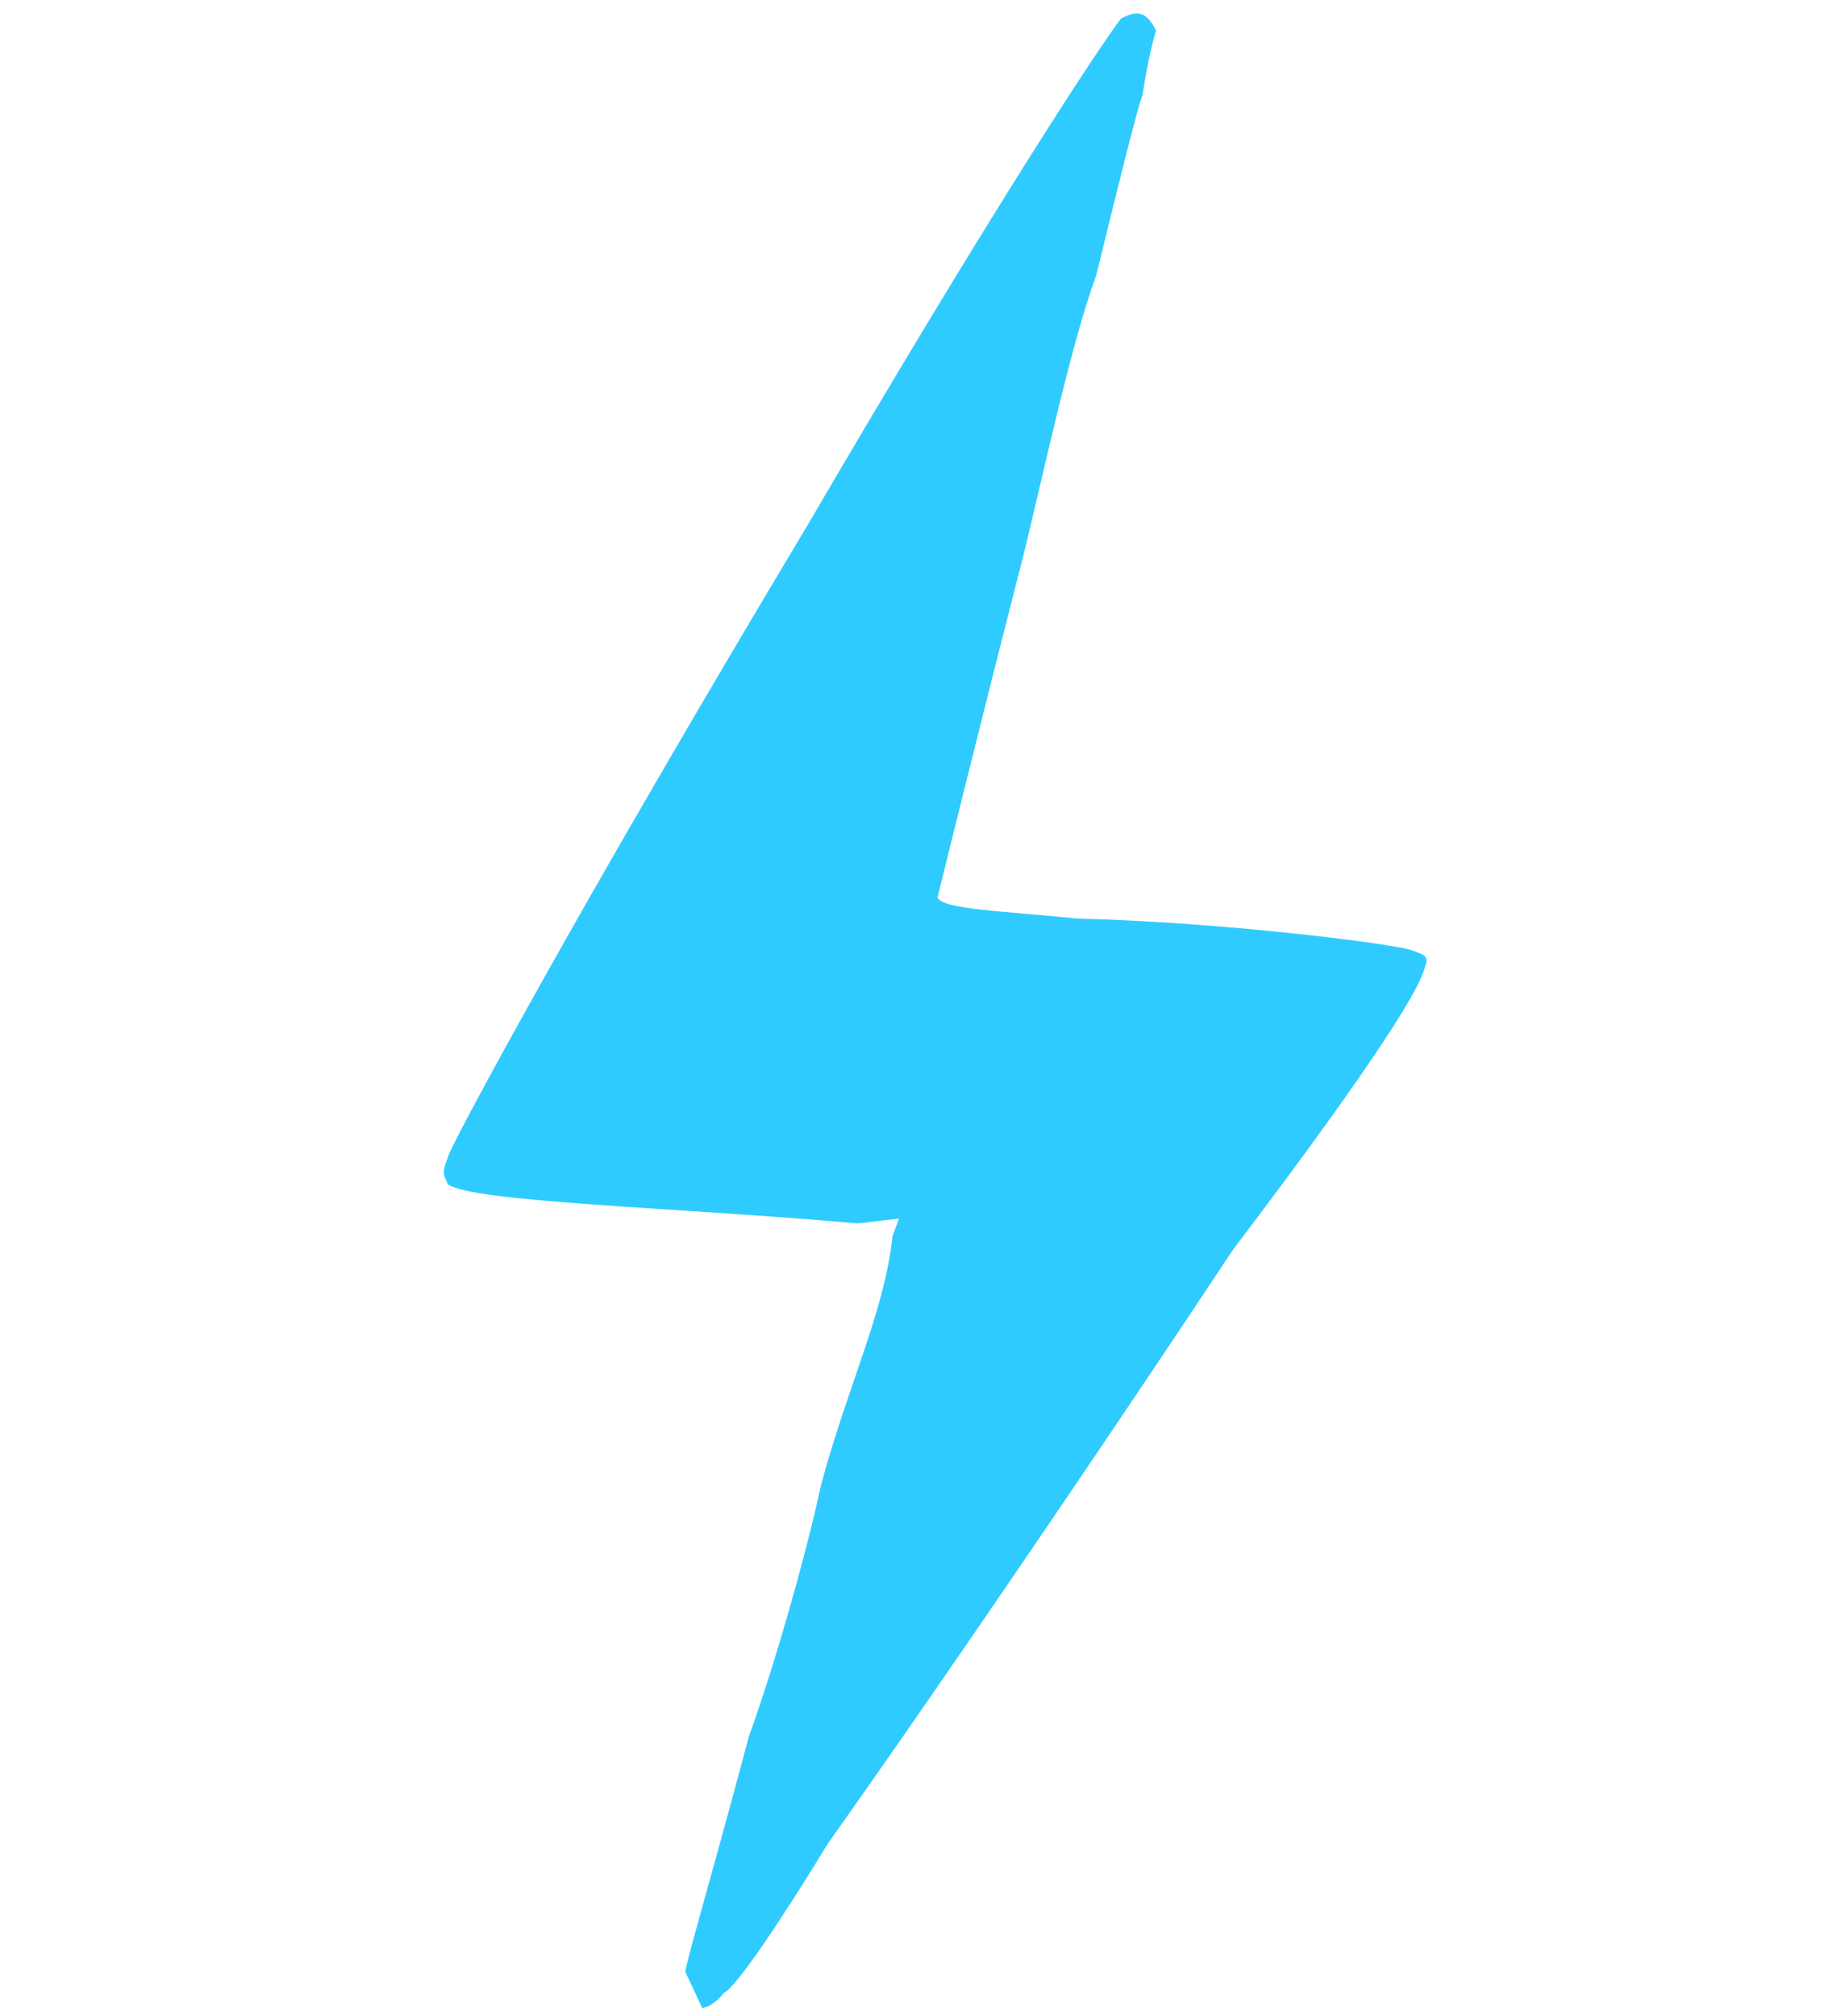 <svg viewBox="0 0 113 124" fill="none" xmlns="http://www.w3.org/2000/svg">
  <g clip-path="url(#clip0_11340_1244)">
    <path fill-rule="evenodd" clip-rule="evenodd"
      d="M68.971 1.125C67.847 2.538 61.051 12.81 49.658 32.329C35.624 55.742 27.994 69.954 27.602 71.024C27.21 72.094 27.21 72.094 27.55 72.823C28.963 73.937 41.593 74.247 52.76 75.24L55.297 74.942L54.905 76.013C54.41 80.68 52.11 85.303 50.491 91.383C49.656 95.322 47.645 102.472 46.078 106.753C42.84 118.913 41.664 122.123 42.005 122.852C42.345 123.58 43.417 123.966 44.541 122.554C45.273 122.212 47.913 118.317 50.944 113.352C58.471 102.737 69.03 87.158 75.825 76.886C85.208 64.517 87.116 60.964 87.508 59.894C87.9 58.824 87.9 58.824 86.827 58.437C85.755 58.051 75.32 56.715 66.299 56.494C61.617 56.019 58.009 55.931 57.669 55.203C57.669 55.203 60.123 45.184 62.969 34.095C64.196 29.085 65.867 21.207 67.434 16.926C68.661 11.917 69.888 6.907 70.28 5.837C70.723 2.968 71.115 1.898 71.115 1.898C70.435 0.441 69.703 0.783 68.971 1.125Z"
      fill="#2FCBFF" />
  </g>
  <defs>
    <clipPath id="clip0_11340_1244">
      <rect width="100.478" height="76.763" fill="white" transform="translate(70.435 0.441) rotate(64.959)" />
    </clipPath>
  </defs>
</svg>
